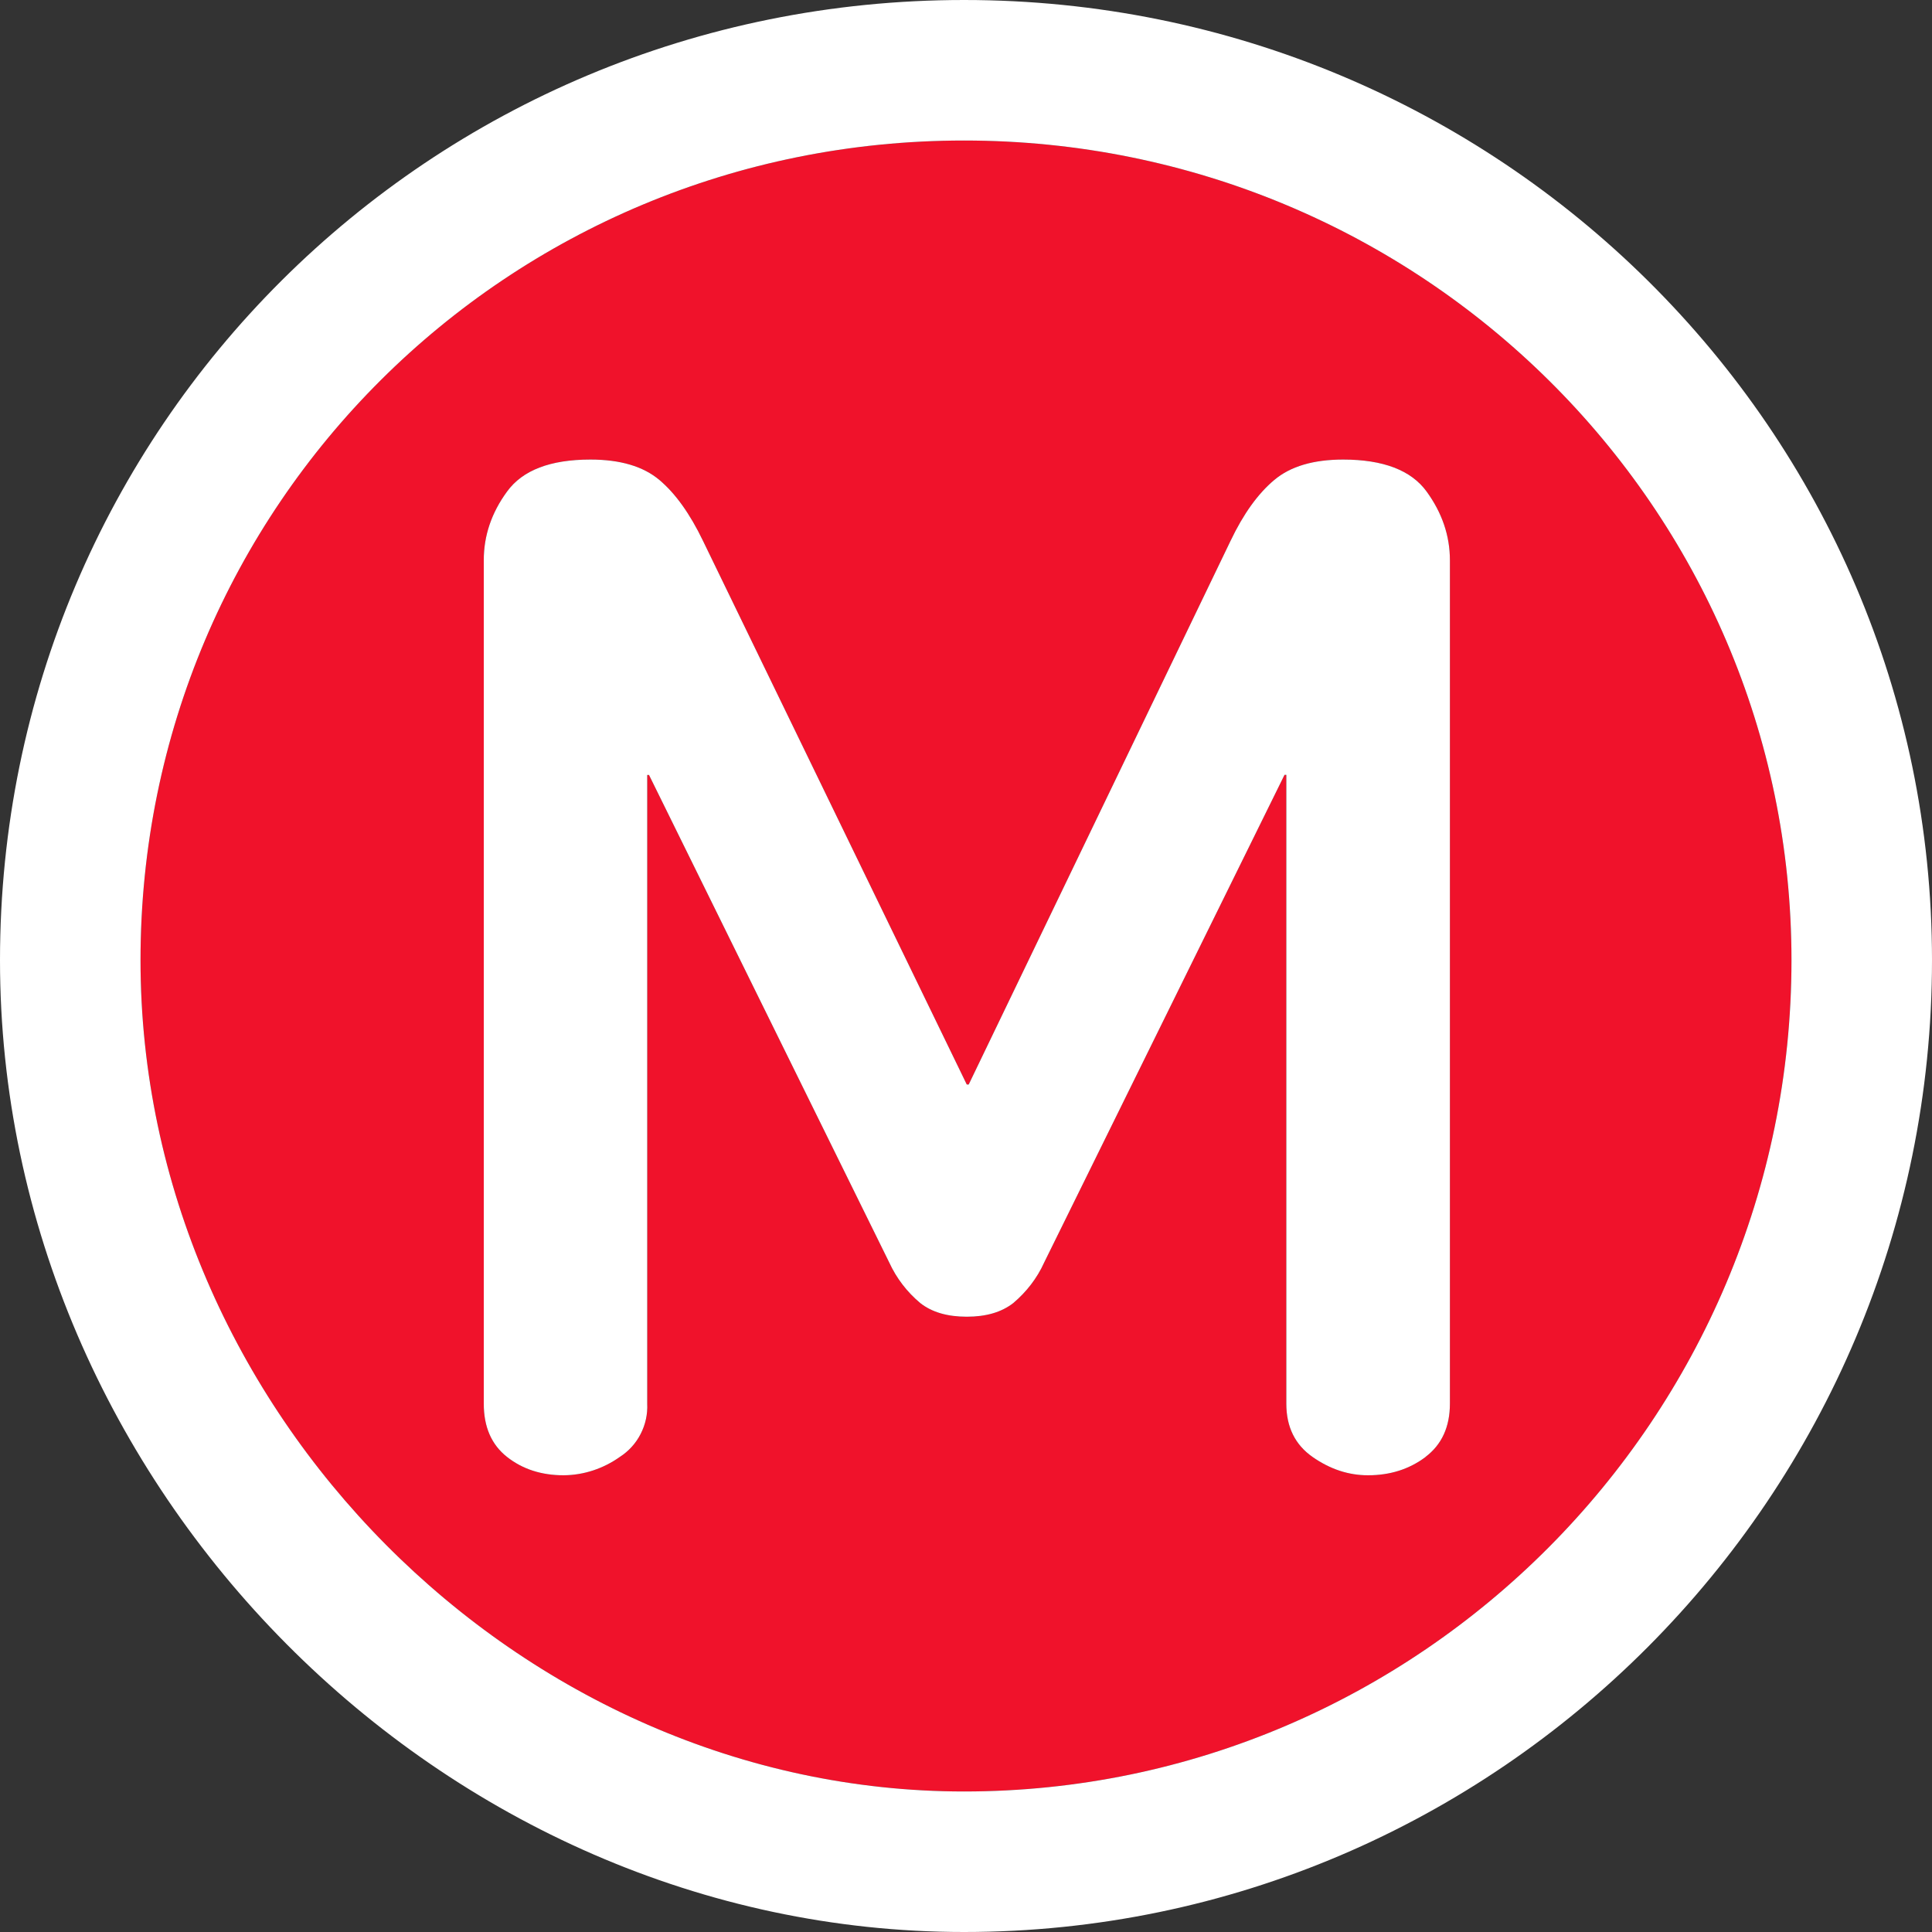 <svg width="15" height="15" viewBox="0 0 15 15" fill="none" xmlns="http://www.w3.org/2000/svg">
<rect x="0" y="0" width="15" height="15" fill="#333333" stroke="none"/>
<path fill-rule="evenodd" clip-rule="evenodd" d="M7.485 13.909C11.021 13.909 13.909 11.009 13.909 7.455C13.909 3.942 11.033 1.091 7.485 1.091C3.939 1.091 1.091 3.926 1.091 7.455C1.091 10.949 4.038 13.909 7.485 13.909ZM10.621 11.454C10.793 11.454 10.941 11.407 11.068 11.312L11.068 11.311C11.194 11.216 11.257 11.078 11.257 10.898V4.349C11.257 4.159 11.196 3.981 11.076 3.816C10.956 3.651 10.739 3.568 10.428 3.568C10.197 3.568 10.019 3.621 9.894 3.726C9.768 3.831 9.654 3.989 9.554 4.199L7.521 8.42H7.506L5.458 4.199C5.357 3.989 5.244 3.831 5.119 3.726C4.994 3.621 4.816 3.568 4.584 3.568C4.272 3.568 4.057 3.651 3.937 3.816C3.816 3.981 3.756 4.159 3.756 4.349V10.899C3.756 11.079 3.816 11.217 3.937 11.312C4.058 11.407 4.204 11.454 4.376 11.454C4.533 11.453 4.685 11.402 4.813 11.311C4.881 11.267 4.937 11.206 4.974 11.133C5.011 11.061 5.029 10.98 5.025 10.899V6.017H5.039L6.904 9.802C6.96 9.924 7.042 10.031 7.145 10.117C7.235 10.188 7.356 10.223 7.506 10.223C7.656 10.223 7.776 10.188 7.867 10.117C7.969 10.031 8.052 9.924 8.107 9.802L9.973 6.016H9.987V10.899C9.987 11.079 10.055 11.217 10.191 11.312C10.327 11.407 10.47 11.454 10.621 11.454Z" fill="#F0122B"/>
<path fill-rule="evenodd" clip-rule="evenodd" d="M13.909 7.455C13.909 11.009 11.021 13.909 7.485 13.909C4.038 13.909 1.091 10.949 1.091 7.455C1.091 3.926 3.939 1.091 7.485 1.091C11.033 1.091 13.909 3.942 13.909 7.455ZM0 7.455C0 11.55 3.434 15 7.485 15C11.625 15 15 11.611 15 7.455C15 3.337 11.633 0 7.485 0C3.337 0 0 3.322 0 7.455Z" fill="white"/>
<path d="M11.068 11.312C10.941 11.407 10.793 11.454 10.621 11.454C10.47 11.454 10.327 11.407 10.191 11.312C10.055 11.217 9.987 11.079 9.987 10.899V6.016H9.973L8.107 9.802C8.052 9.924 7.969 10.031 7.867 10.117C7.776 10.188 7.656 10.223 7.506 10.223C7.356 10.223 7.235 10.188 7.145 10.117C7.042 10.031 6.96 9.924 6.904 9.802L5.039 6.017H5.025V10.899C5.029 10.98 5.011 11.061 4.974 11.133C4.937 11.206 4.881 11.267 4.813 11.311C4.685 11.402 4.533 11.453 4.376 11.454C4.204 11.454 4.058 11.407 3.937 11.312C3.816 11.217 3.756 11.079 3.756 10.899V4.349C3.756 4.159 3.816 3.981 3.937 3.816C4.057 3.651 4.272 3.568 4.584 3.568C4.816 3.568 4.994 3.621 5.119 3.726C5.244 3.831 5.357 3.989 5.458 4.199L7.506 8.42H7.521L9.554 4.199C9.654 3.989 9.768 3.831 9.894 3.726C10.019 3.621 10.197 3.568 10.428 3.568C10.739 3.568 10.956 3.651 11.076 3.816C11.196 3.981 11.257 4.159 11.257 4.349V10.898C11.257 11.078 11.194 11.216 11.068 11.311L11.068 11.312Z" fill="white"/>
</svg>
